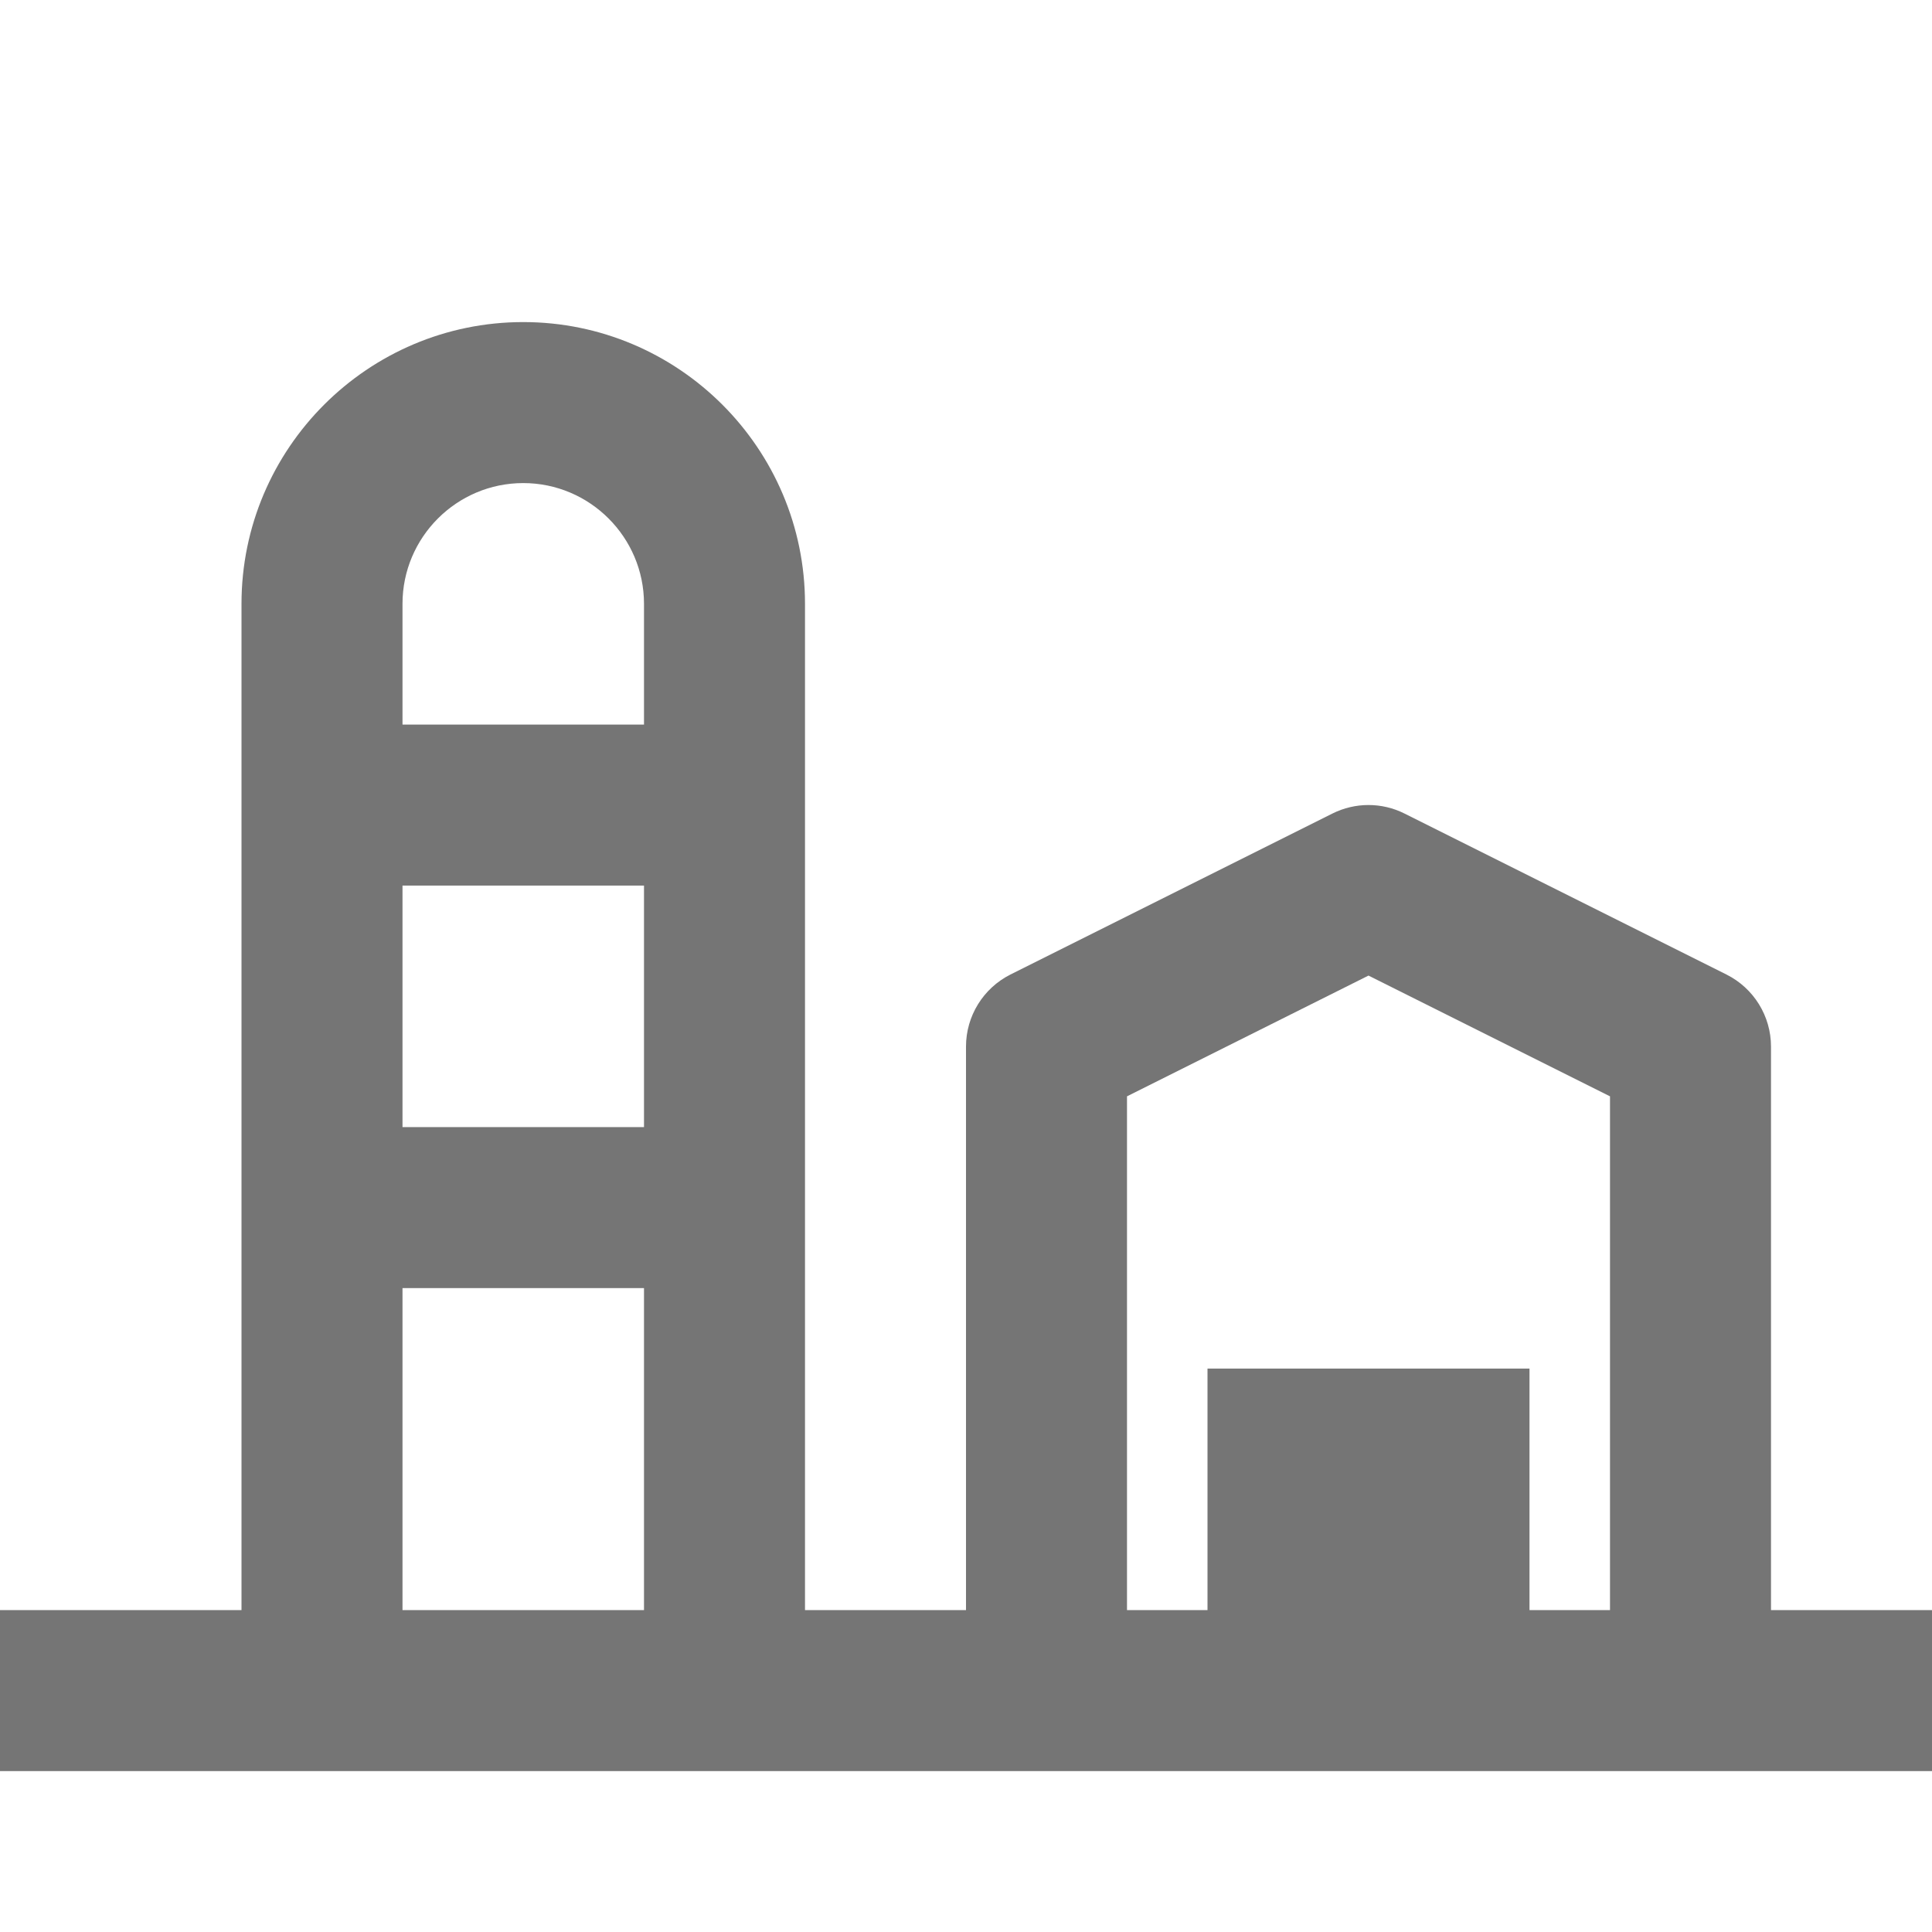 <?xml version="1.0" encoding="utf-8"?>
<!-- Generator: Adobe Illustrator 16.0.0, SVG Export Plug-In . SVG Version: 6.00 Build 0)  -->
<!DOCTYPE svg PUBLIC "-//W3C//DTD SVG 1.1//EN" "http://www.w3.org/Graphics/SVG/1.1/DTD/svg11.dtd">
<svg version="1.1" xmlns="http://www.w3.org/2000/svg" xmlns:xlink="http://www.w3.org/1999/xlink" x="0px" y="0px" width="24px"
	 height="24.001px" viewBox="0 0 24 24.001" enable-background="new 0 0 24 24.001" xml:space="preserve">
<g id="Frames-24px">
	<rect fill="none" width="24" height="24.001"/>
</g>
<g id="Outline">
	<path fill="#757575" d="M22,20.001v-7c0-0.379-0.214-0.725-0.553-0.895l-4-2c-0.281-0.141-0.613-0.141-0.895,0l-4,2
		C12.214,12.276,12,12.622,12,13.001v7h-2v-12.5c0-1.93-1.57-3.5-3.5-3.5S3,5.571,3,7.501v12.5H0v2h24v-2H22z M8,14.001H5v-3h3
		V14.001z M6.5,6.001c0.827,0,1.5,0.673,1.5,1.5v1.5H5v-1.5C5,6.674,5.673,6.001,6.5,6.001z M5,20.001v-4h3v4H5z M19,20.001v-3h-4v3
		h-1v-6.382l3-1.5l3,1.5v6.382H19z"/>
</g>
</svg>
